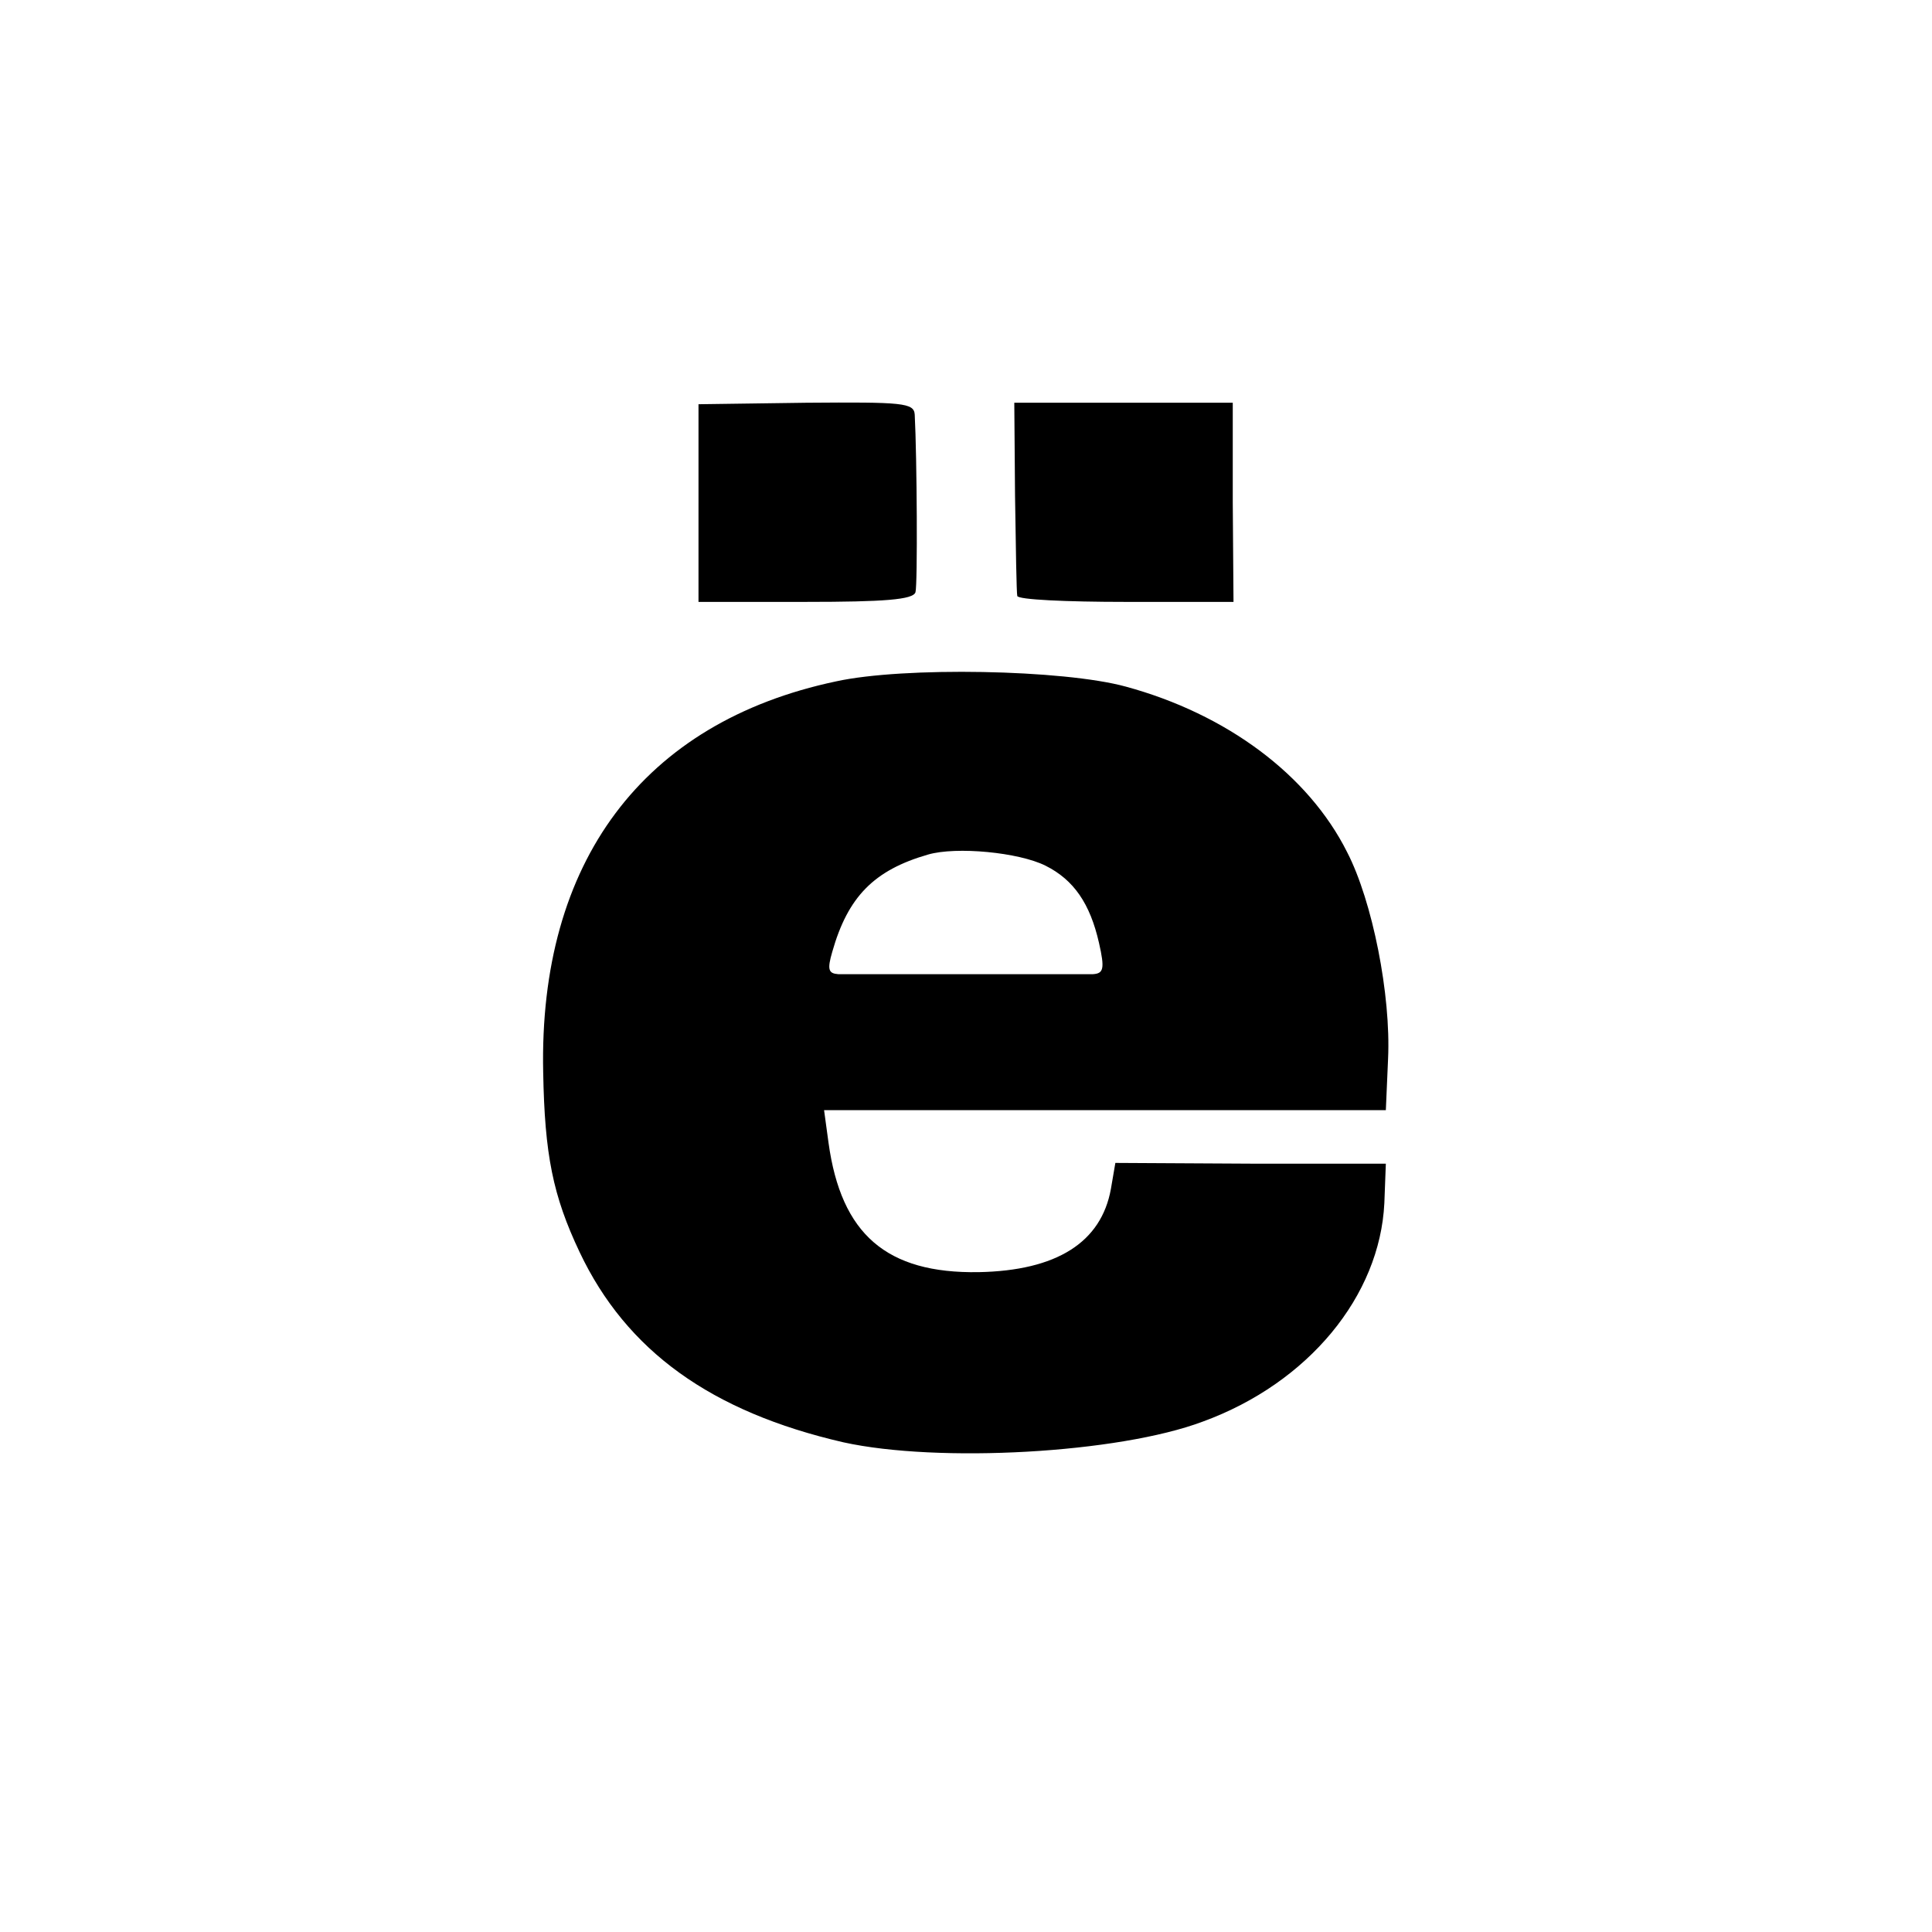 <?xml version="1.0" standalone="no"?>
<!DOCTYPE svg PUBLIC "-//W3C//DTD SVG 20010904//EN"
 "http://www.w3.org/TR/2001/REC-SVG-20010904/DTD/svg10.dtd">
<svg version="1.0" xmlns="http://www.w3.org/2000/svg"
 width="260pt" height="260pt" viewBox="0 0 260 260"
 preserveAspectRatio="xMidYMid meet">
<g transform="translate(0,260) scale(0.1,-0.1)"
fill="#000000" stroke="none">
<path d="M940 1923 l0 -133 144 0 c106 0 145 3 148 13 3 10 2 182 -1 239 -1
16 -16 17 -146 16 l-145 -2 0 -133z"/>
<path d="M1366 1932 c1 -70 2 -130 3 -134 1 -5 66 -8 146 -8 l145 0 -1 134 0
134 -147 0 -147 0 1 -126z"/>
<path d="M1125 1683 c-260 -55 -400 -243 -394 -526 2 -111 13 -166 49 -242 63
-133 177 -215 355 -256 127 -28 370 -15 484 28 142 52 238 169 244 294 l2 53
-182 0 -182 1 -6 -35 c-13 -72 -73 -110 -178 -112 -124 -2 -185 51 -202 174
l-6 44 378 0 378 0 3 69 c4 86 -21 212 -55 278 -52 104 -162 186 -298 223 -84
23 -299 27 -390 7z m282 -248 c38 -19 60 -51 72 -104 8 -35 6 -41 -8 -42 -20
0 -320 0 -343 0 -13 1 -15 6 -8 30 21 74 56 110 129 131 38 11 122 3 158 -15z"/>
</g>
</svg>
